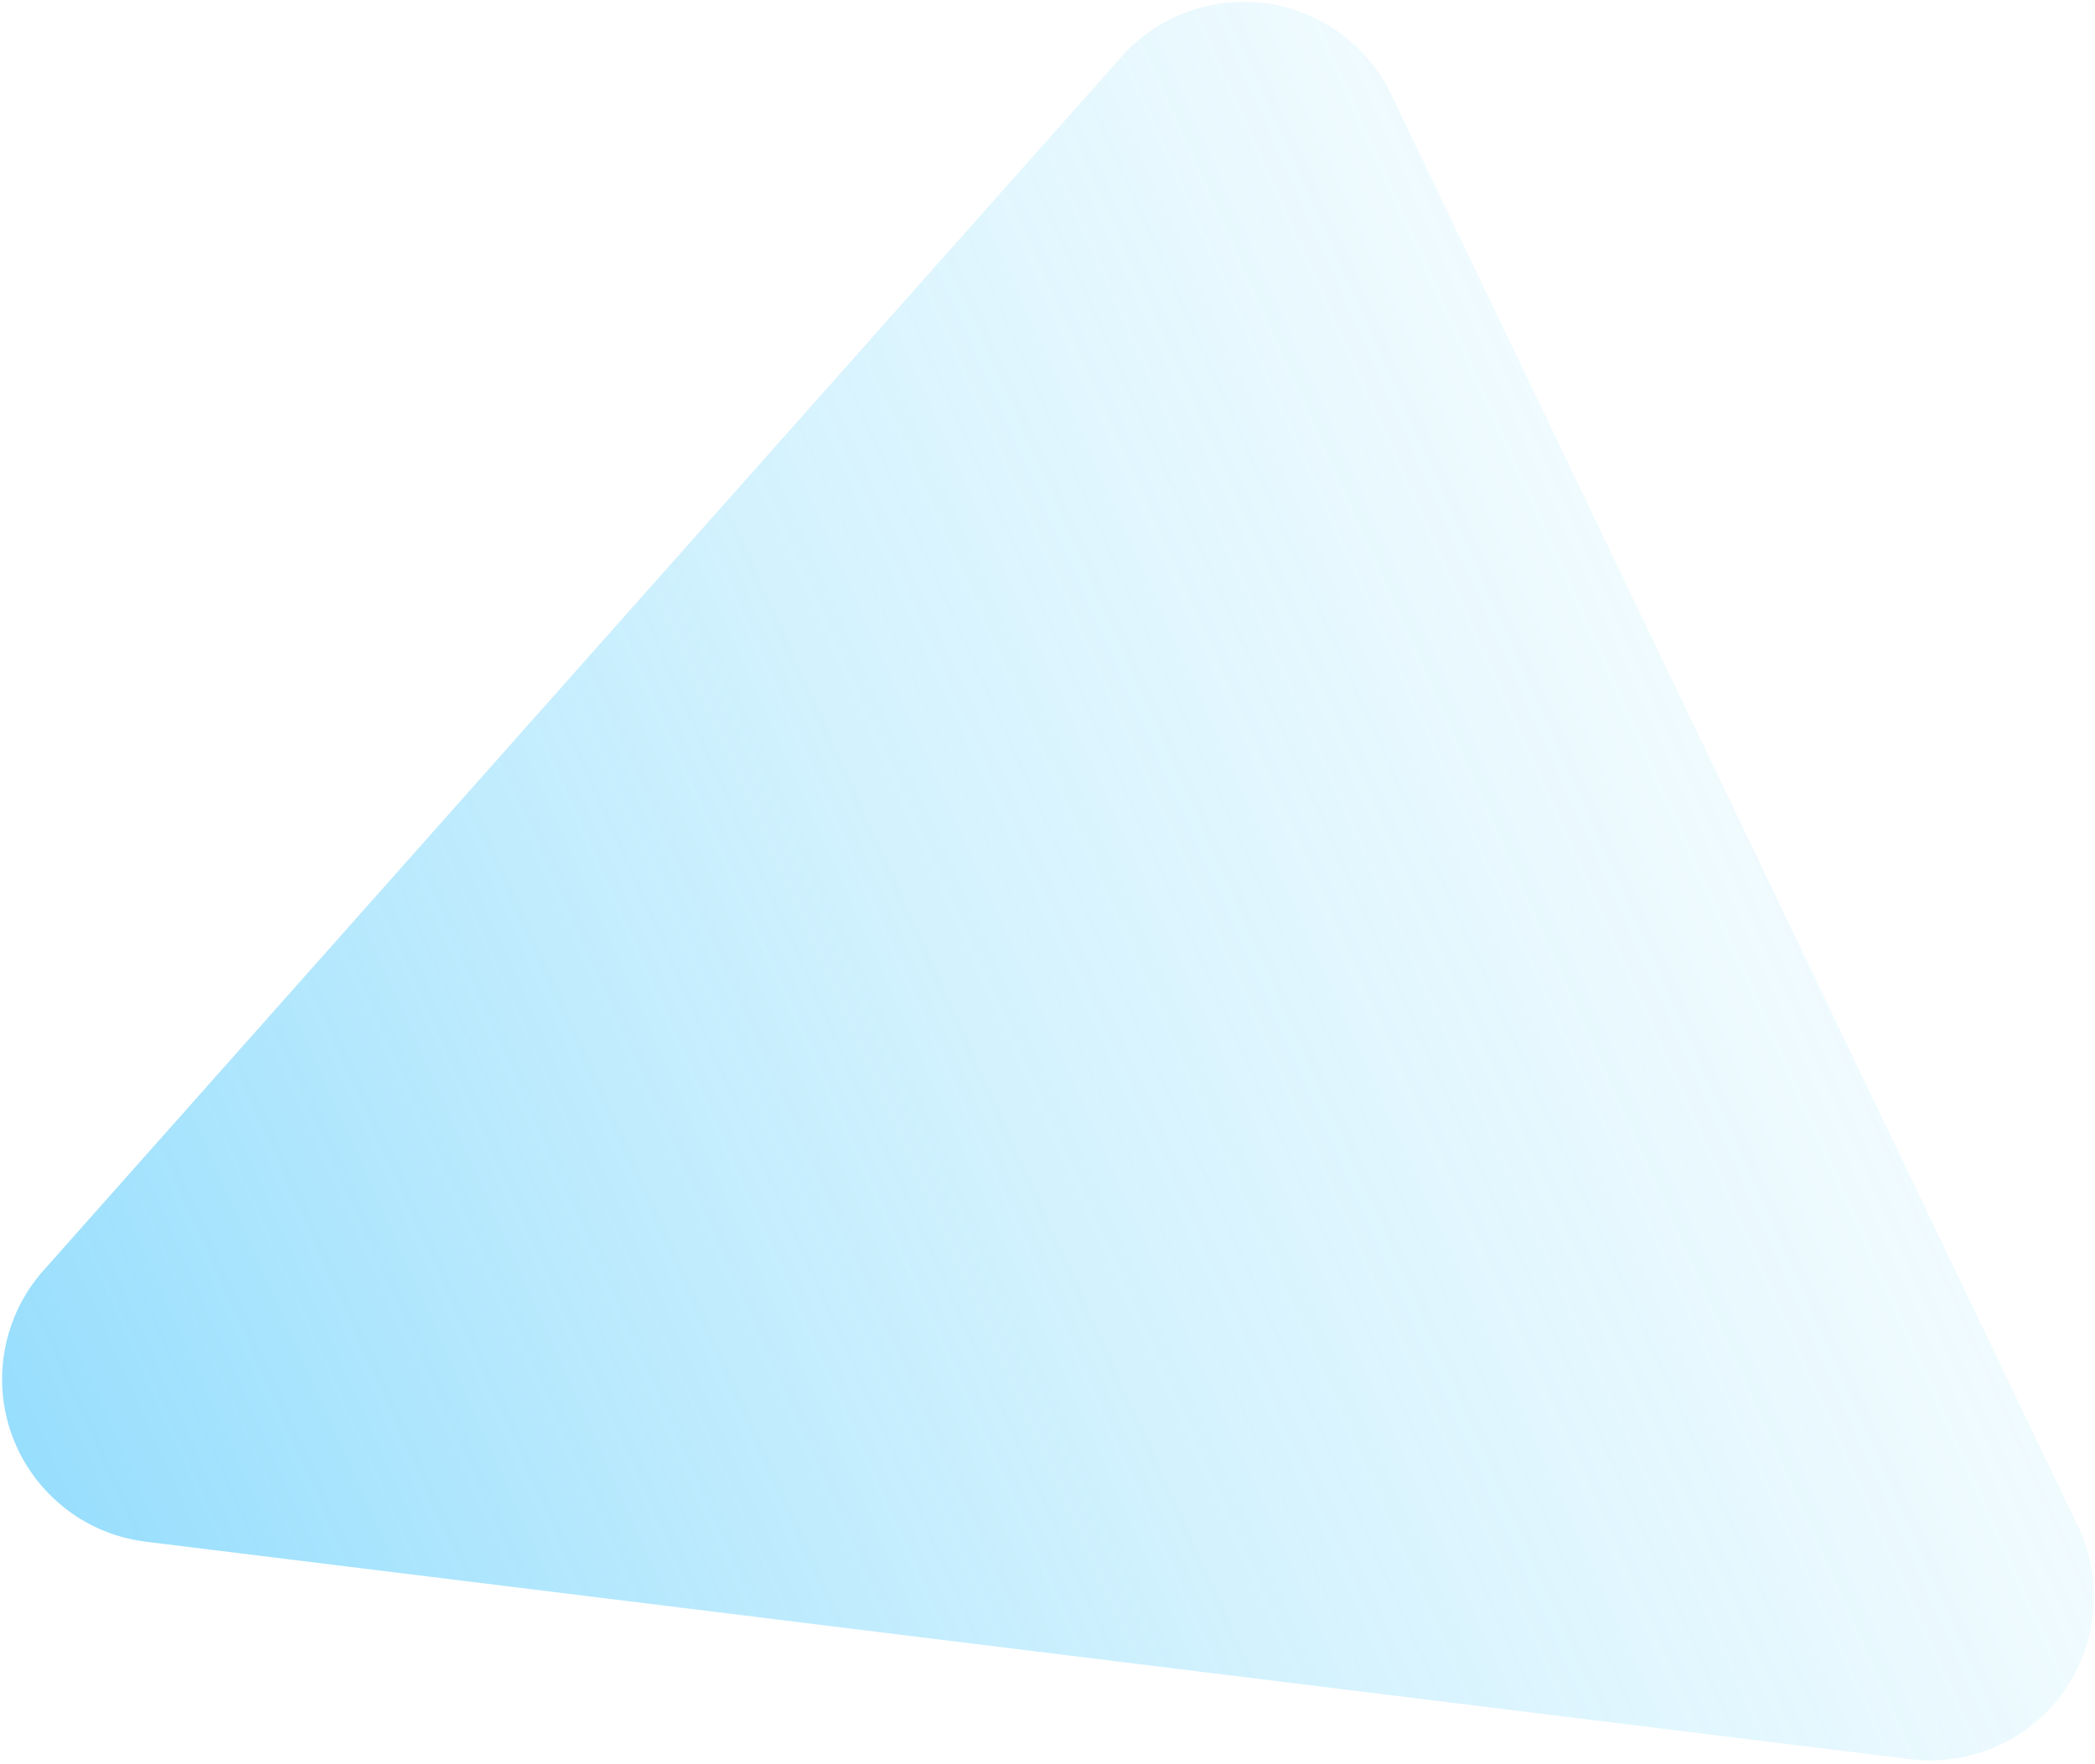 <svg width="538" height="453" xmlns="http://www.w3.org/2000/svg"><defs><linearGradient x1="-9.005%" y1="59.148%" x2="102.243%" y2="28.218%" id="a"><stop stop-color="#6ad8f9" stop-opacity="0" offset="0"/><stop stop-color="#46c8fa" stop-opacity=".236" offset="53.179%"/><stop stop-color="#27bafb" stop-opacity=".497" offset="100%"/></linearGradient></defs><path d="M1812.173 202.364L1504.287 483.384c-17.15 15.654-43.743 14.441-59.397-2.71a42.044 42.044 0 01-8.549-14.225L1299.465 82.522c-7.798-21.872 3.612-45.924 25.484-53.721a42.044 42.044 0 0123.596-1.359l444.762 102.908c22.623 5.234 36.719 27.817 31.484 50.44a42.044 42.044 0 01-12.618 21.576z" transform="rotate(174 908.419 217.118)" fill="url(#a)" fill-rule="evenodd"/></svg>